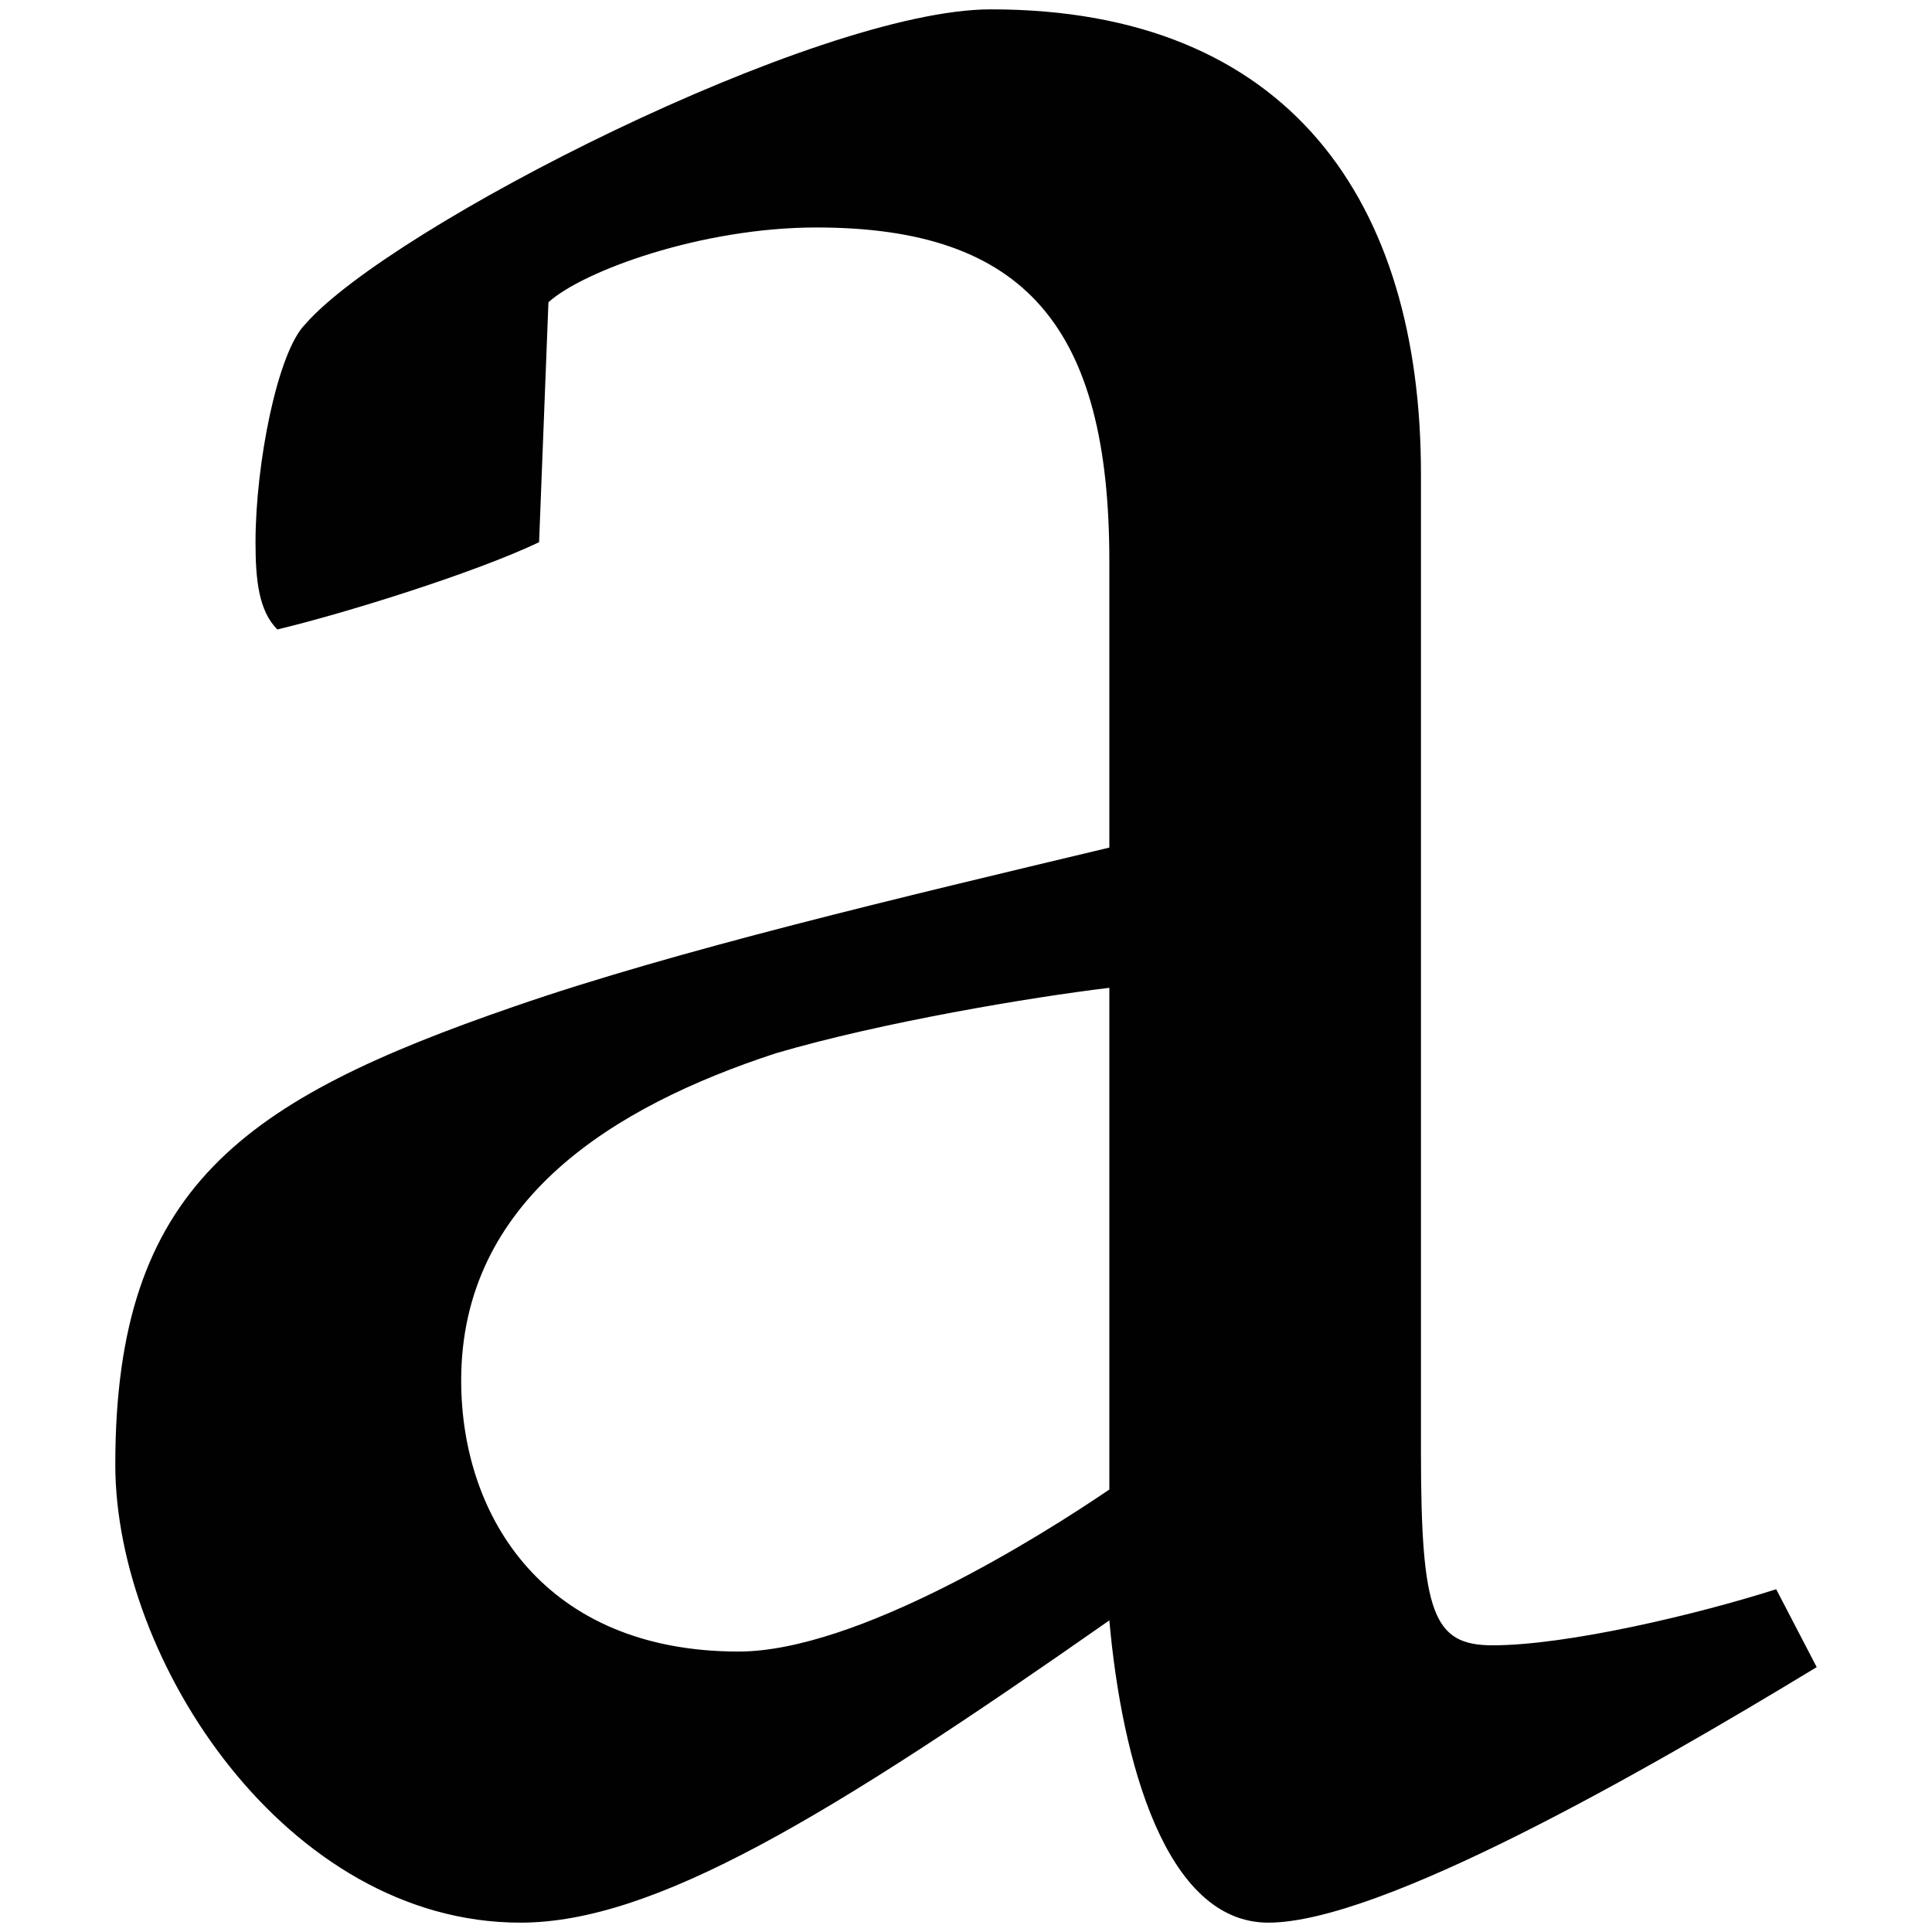 <svg viewBox="0 0 62 62" xmlns="http://www.w3.org/2000/svg"><path d="m58.3 53.5c-5.6 3.4-14 8.2-17.6 8.2-3.3 0-4.7-5.2-5.1-9.7-9 6.3-14.6 9.7-18.9 9.7-7.5 0-13-8.4-13-14.7 0-8.9 4.1-11.7 12.8-14.7 5.2-1.8 12.4-3.5 19.1-5.1v-9.2c0-7.5-2.7-10.7-9.4-10.7-3.7 0-7.5 1.4-8.6 2.4l-.3 7.7c-2.1 1-6.3 2.3-8.4 2.8-.6-.6-.7-1.6-.7-2.8 0-2.5.7-6.1 1.6-7 2.7-3.1 16.4-10.1 22-10.1 9.6 0 13.8 6.2 13.8 14.9v31.4c0 5.2.4 6.2 2.3 6.2 2.4 0 6.6-1 9.1-1.8zm-22.7-21.8c-2.5.3-7.3 1.1-10.7 2.1-5.2 1.7-10.1 4.7-10.1 10.5 0 4.4 2.7 8.7 8.9 8.7 3.8 0 9.7-3.7 11.9-5.2z" fill="#010101"/></svg>

